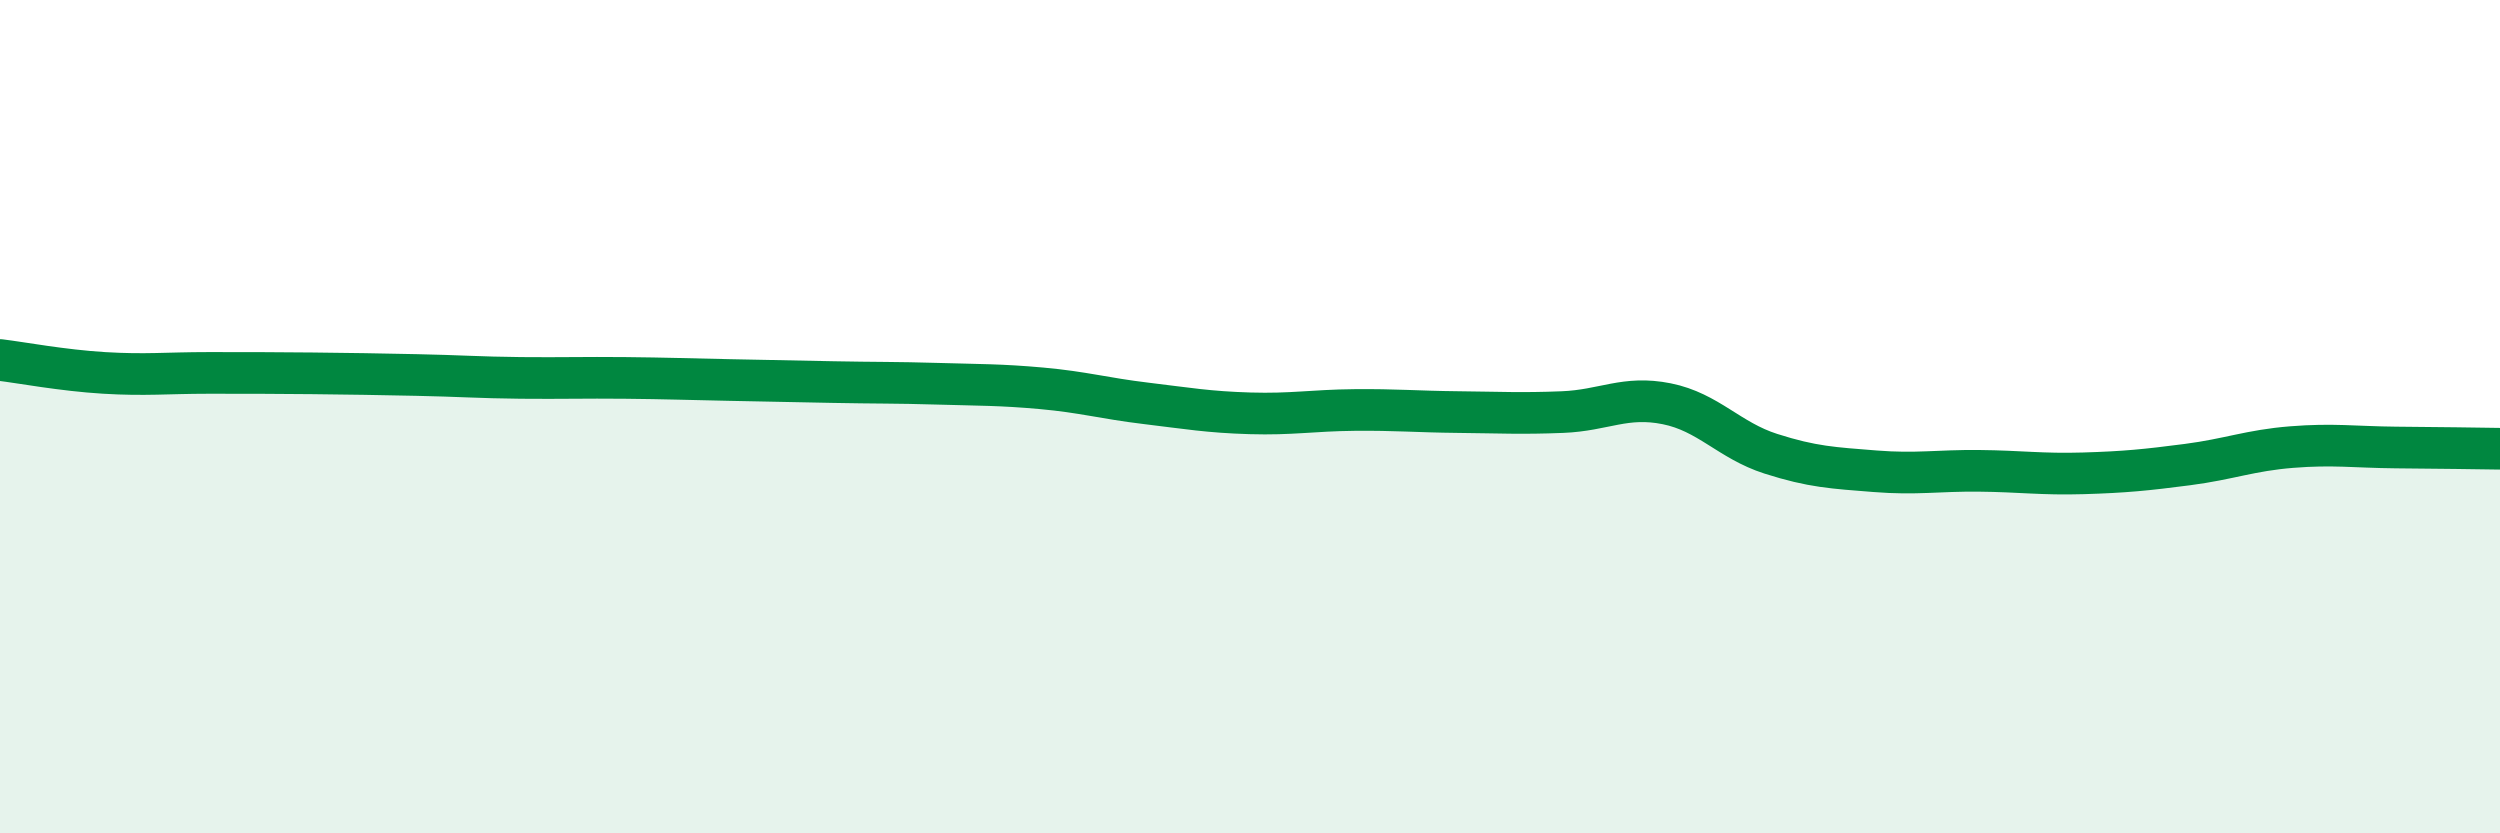 
    <svg width="60" height="20" viewBox="0 0 60 20" xmlns="http://www.w3.org/2000/svg">
      <path
        d="M 0,8.64 C 0.5,8.7 1.5,8.89 2.5,8.95 C 3.5,9.01 4,8.95 5,8.95 C 6,8.95 6.5,8.95 7.5,8.96 C 8.5,8.97 9,8.98 10,9 C 11,9.02 11.5,9.06 12.5,9.07 C 13.5,9.08 14,9.06 15,9.07 C 16,9.08 16.5,9.1 17.5,9.12 C 18.5,9.14 19,9.15 20,9.17 C 21,9.19 21.5,9.18 22.5,9.21 C 23.5,9.24 24,9.23 25,9.32 C 26,9.41 26.5,9.56 27.5,9.68 C 28.5,9.8 29,9.89 30,9.92 C 31,9.95 31.5,9.85 32.5,9.84 C 33.5,9.83 34,9.88 35,9.89 C 36,9.9 36.5,9.93 37.5,9.89 C 38.5,9.85 39,9.49 40,9.69 C 41,9.89 41.5,10.57 42.5,10.89 C 43.5,11.21 44,11.23 45,11.31 C 46,11.39 46.5,11.29 47.5,11.3 C 48.5,11.31 49,11.39 50,11.36 C 51,11.33 51.5,11.28 52.5,11.15 C 53.5,11.02 54,10.81 55,10.73 C 56,10.65 56.5,10.73 57.5,10.74 C 58.5,10.75 59.5,10.76 60,10.77L60 20L0 20Z"
        fill="#008740"
        opacity="0.1"
        stroke-linecap="round"
        stroke-linejoin="round"
      />
      <path
        d="M 0,8.64 C 0.5,8.7 1.5,8.89 2.5,8.95 C 3.5,9.01 4,8.95 5,8.95 C 6,8.95 6.5,8.95 7.5,8.96 C 8.5,8.97 9,8.98 10,9 C 11,9.02 11.5,9.06 12.5,9.07 C 13.5,9.08 14,9.06 15,9.07 C 16,9.08 16.5,9.1 17.5,9.12 C 18.5,9.14 19,9.15 20,9.17 C 21,9.19 21.5,9.18 22.5,9.21 C 23.5,9.24 24,9.23 25,9.32 C 26,9.41 26.5,9.56 27.5,9.68 C 28.5,9.8 29,9.89 30,9.92 C 31,9.95 31.5,9.85 32.5,9.84 C 33.5,9.83 34,9.88 35,9.89 C 36,9.9 36.5,9.93 37.5,9.89 C 38.5,9.85 39,9.49 40,9.69 C 41,9.89 41.5,10.57 42.5,10.89 C 43.5,11.21 44,11.23 45,11.31 C 46,11.39 46.5,11.29 47.5,11.3 C 48.5,11.31 49,11.39 50,11.36 C 51,11.33 51.5,11.28 52.5,11.15 C 53.5,11.02 54,10.81 55,10.73 C 56,10.65 56.5,10.73 57.5,10.74 C 58.5,10.75 59.5,10.76 60,10.77"
        stroke="#008740"
        stroke-width="1"
        fill="none"
        stroke-linecap="round"
        stroke-linejoin="round"
      />
    </svg>
  